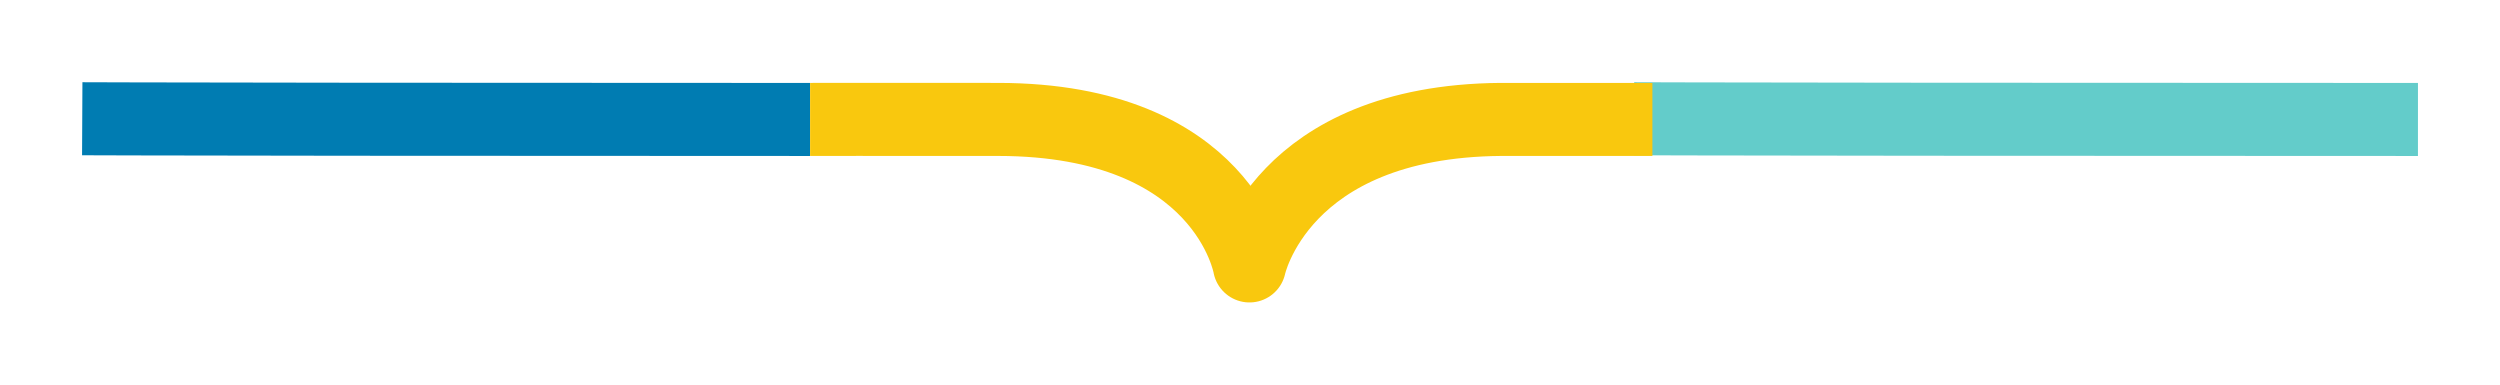 <svg xmlns="http://www.w3.org/2000/svg" xmlns:xlink="http://www.w3.org/1999/xlink" width="136.909" height="21.062" viewBox="0 0 136.909 21.062"><defs><style>.a,.b,.c{fill:none;stroke-linejoin:round;stroke-width:4px;}.a{stroke:#63ccca;}.b{stroke:#007cb2;}.c{stroke:#f9c80e;}.d{filter:url(#e);}.e{filter:url(#c);}.f{filter:url(#a);}</style><filter id="a" x="84.973" y="0" width="51.936" height="13.039" filterUnits="userSpaceOnUse"><feOffset dy="3" input="SourceAlpha"/><feGaussianBlur stdDeviation="1.5" result="b"/><feFlood flood-opacity="0.161"/><feComposite operator="in" in2="b"/><feComposite in="SourceGraphic"/></filter><filter id="c" x="0" y="0" width="48.862" height="13.039" filterUnits="userSpaceOnUse"><feOffset dy="3" input="SourceAlpha"/><feGaussianBlur stdDeviation="1.5" result="d"/><feFlood flood-opacity="0.161"/><feComposite operator="in" in2="d"/><feComposite in="SourceGraphic"/></filter><filter id="e" x="39.861" y="0.039" width="55.128" height="21.023" filterUnits="userSpaceOnUse"><feOffset dy="3" input="SourceAlpha"/><feGaussianBlur stdDeviation="1.5" result="f"/><feFlood flood-opacity="0.161"/><feComposite operator="in" in2="f"/><feComposite in="SourceGraphic"/></filter></defs><g transform="translate(4.504 3.5)"><g class="f" transform="matrix(1, 0, 0, 1, -4.5, -3.5)"><path class="a" d="M31,12.043s3.209.015,15.88.027c6.169.006,14.988.011,27.052.012" transform="translate(58.48 -8.54)"/></g><g class="e" transform="matrix(1, 0, 0, 1, -4.5, -3.5)"><path class="b" d="M31,12.043s2.979.015,14.743.027c5.727.006,13.914.011,25.115.012" transform="translate(-26.5 -8.54)"/></g><g class="d" transform="matrix(1, 0, 0, 1, -4.5, -3.5)"><path class="c" d="M80.951,12.09h0c.007,0,3.5-.006,10.3,0,12.387.011,13.76,8.023,13.76,8.023s1.662-7.927,13.76-8.023h8.306" transform="translate(-36.59 -8.55)"/></g></g></svg>